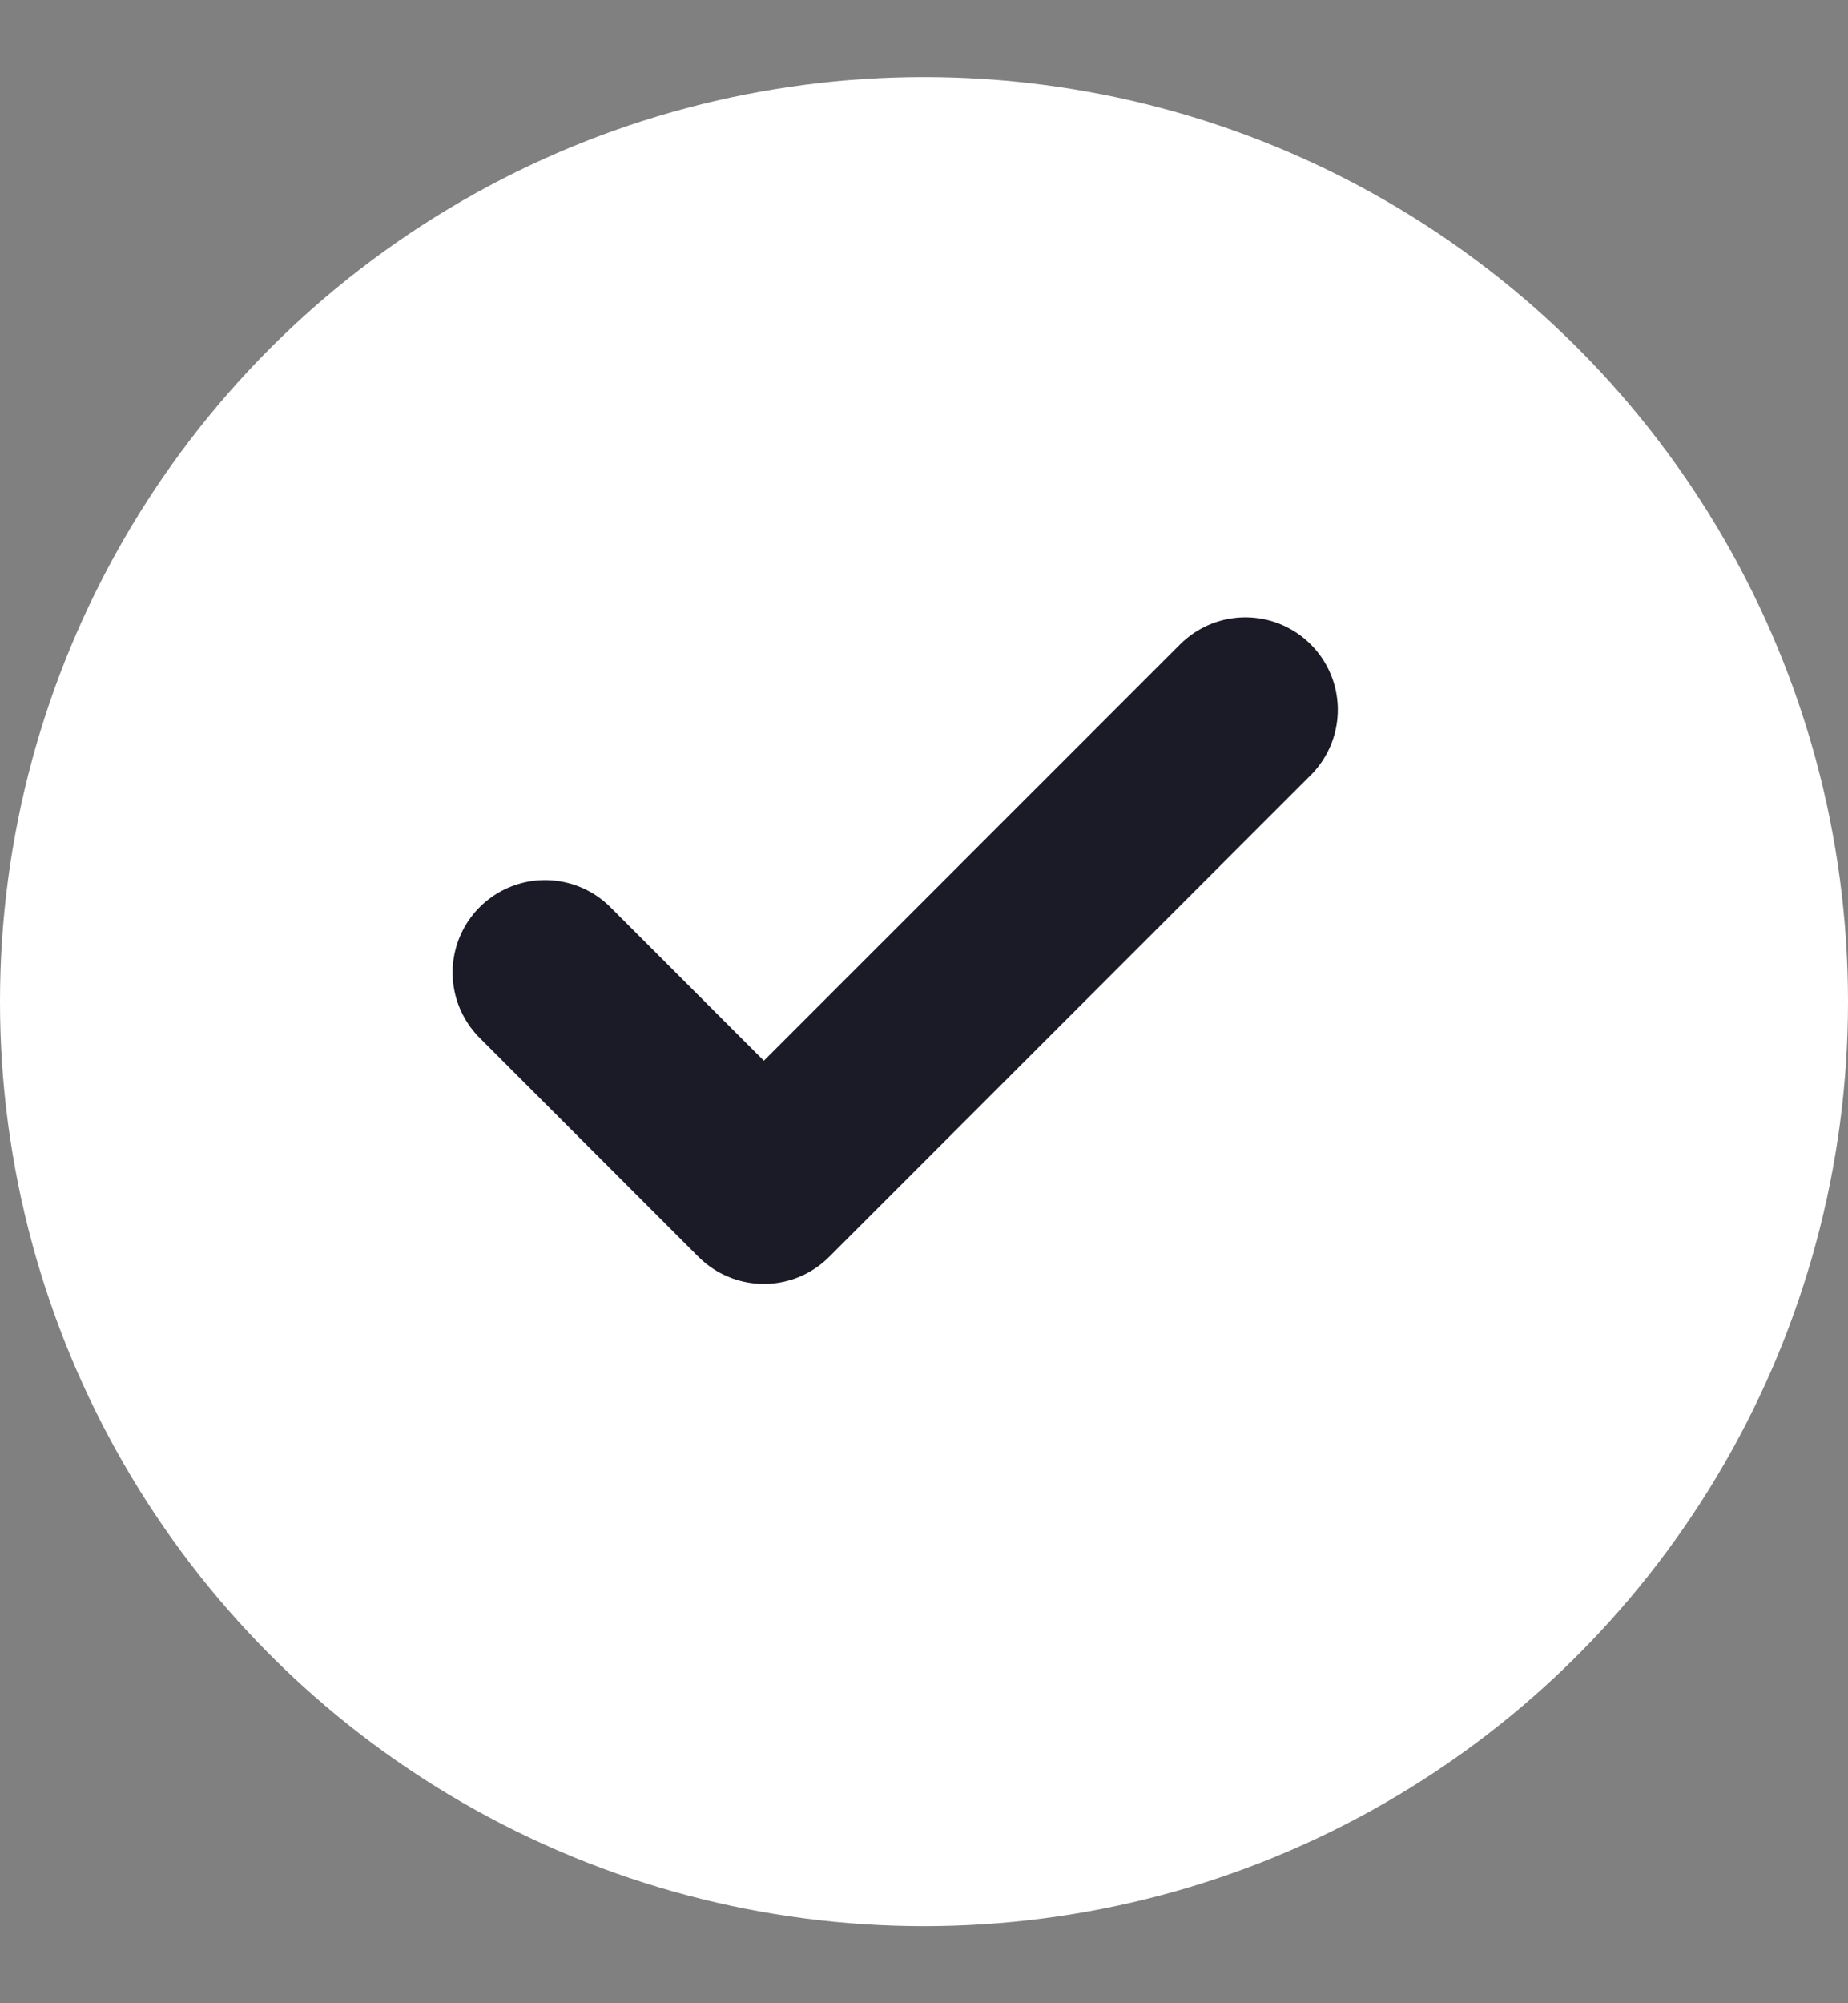 <?xml version="1.0" encoding="UTF-8"?> <svg xmlns="http://www.w3.org/2000/svg" width="12" height="13" viewBox="0 0 12 13" fill="none"><rect x="0" y="0" width="12" height="13" fill="#808080" stroke="none"/><circle cx="6" cy="6.5" r="6" fill="white"></circle><g clip-path="url(#clip0_1712_1814)"><path d="M8.087 4.606L4.96 7.732L3.539 6.311" stroke="#1B1B27" stroke-width="1.2" stroke-linecap="round" stroke-linejoin="round"></path></g><defs><clipPath id="clip0_1712_1814"><rect width="6.822" height="6.822" fill="white" transform="translate(2.4 2.9)"></rect></clipPath></defs></svg> 